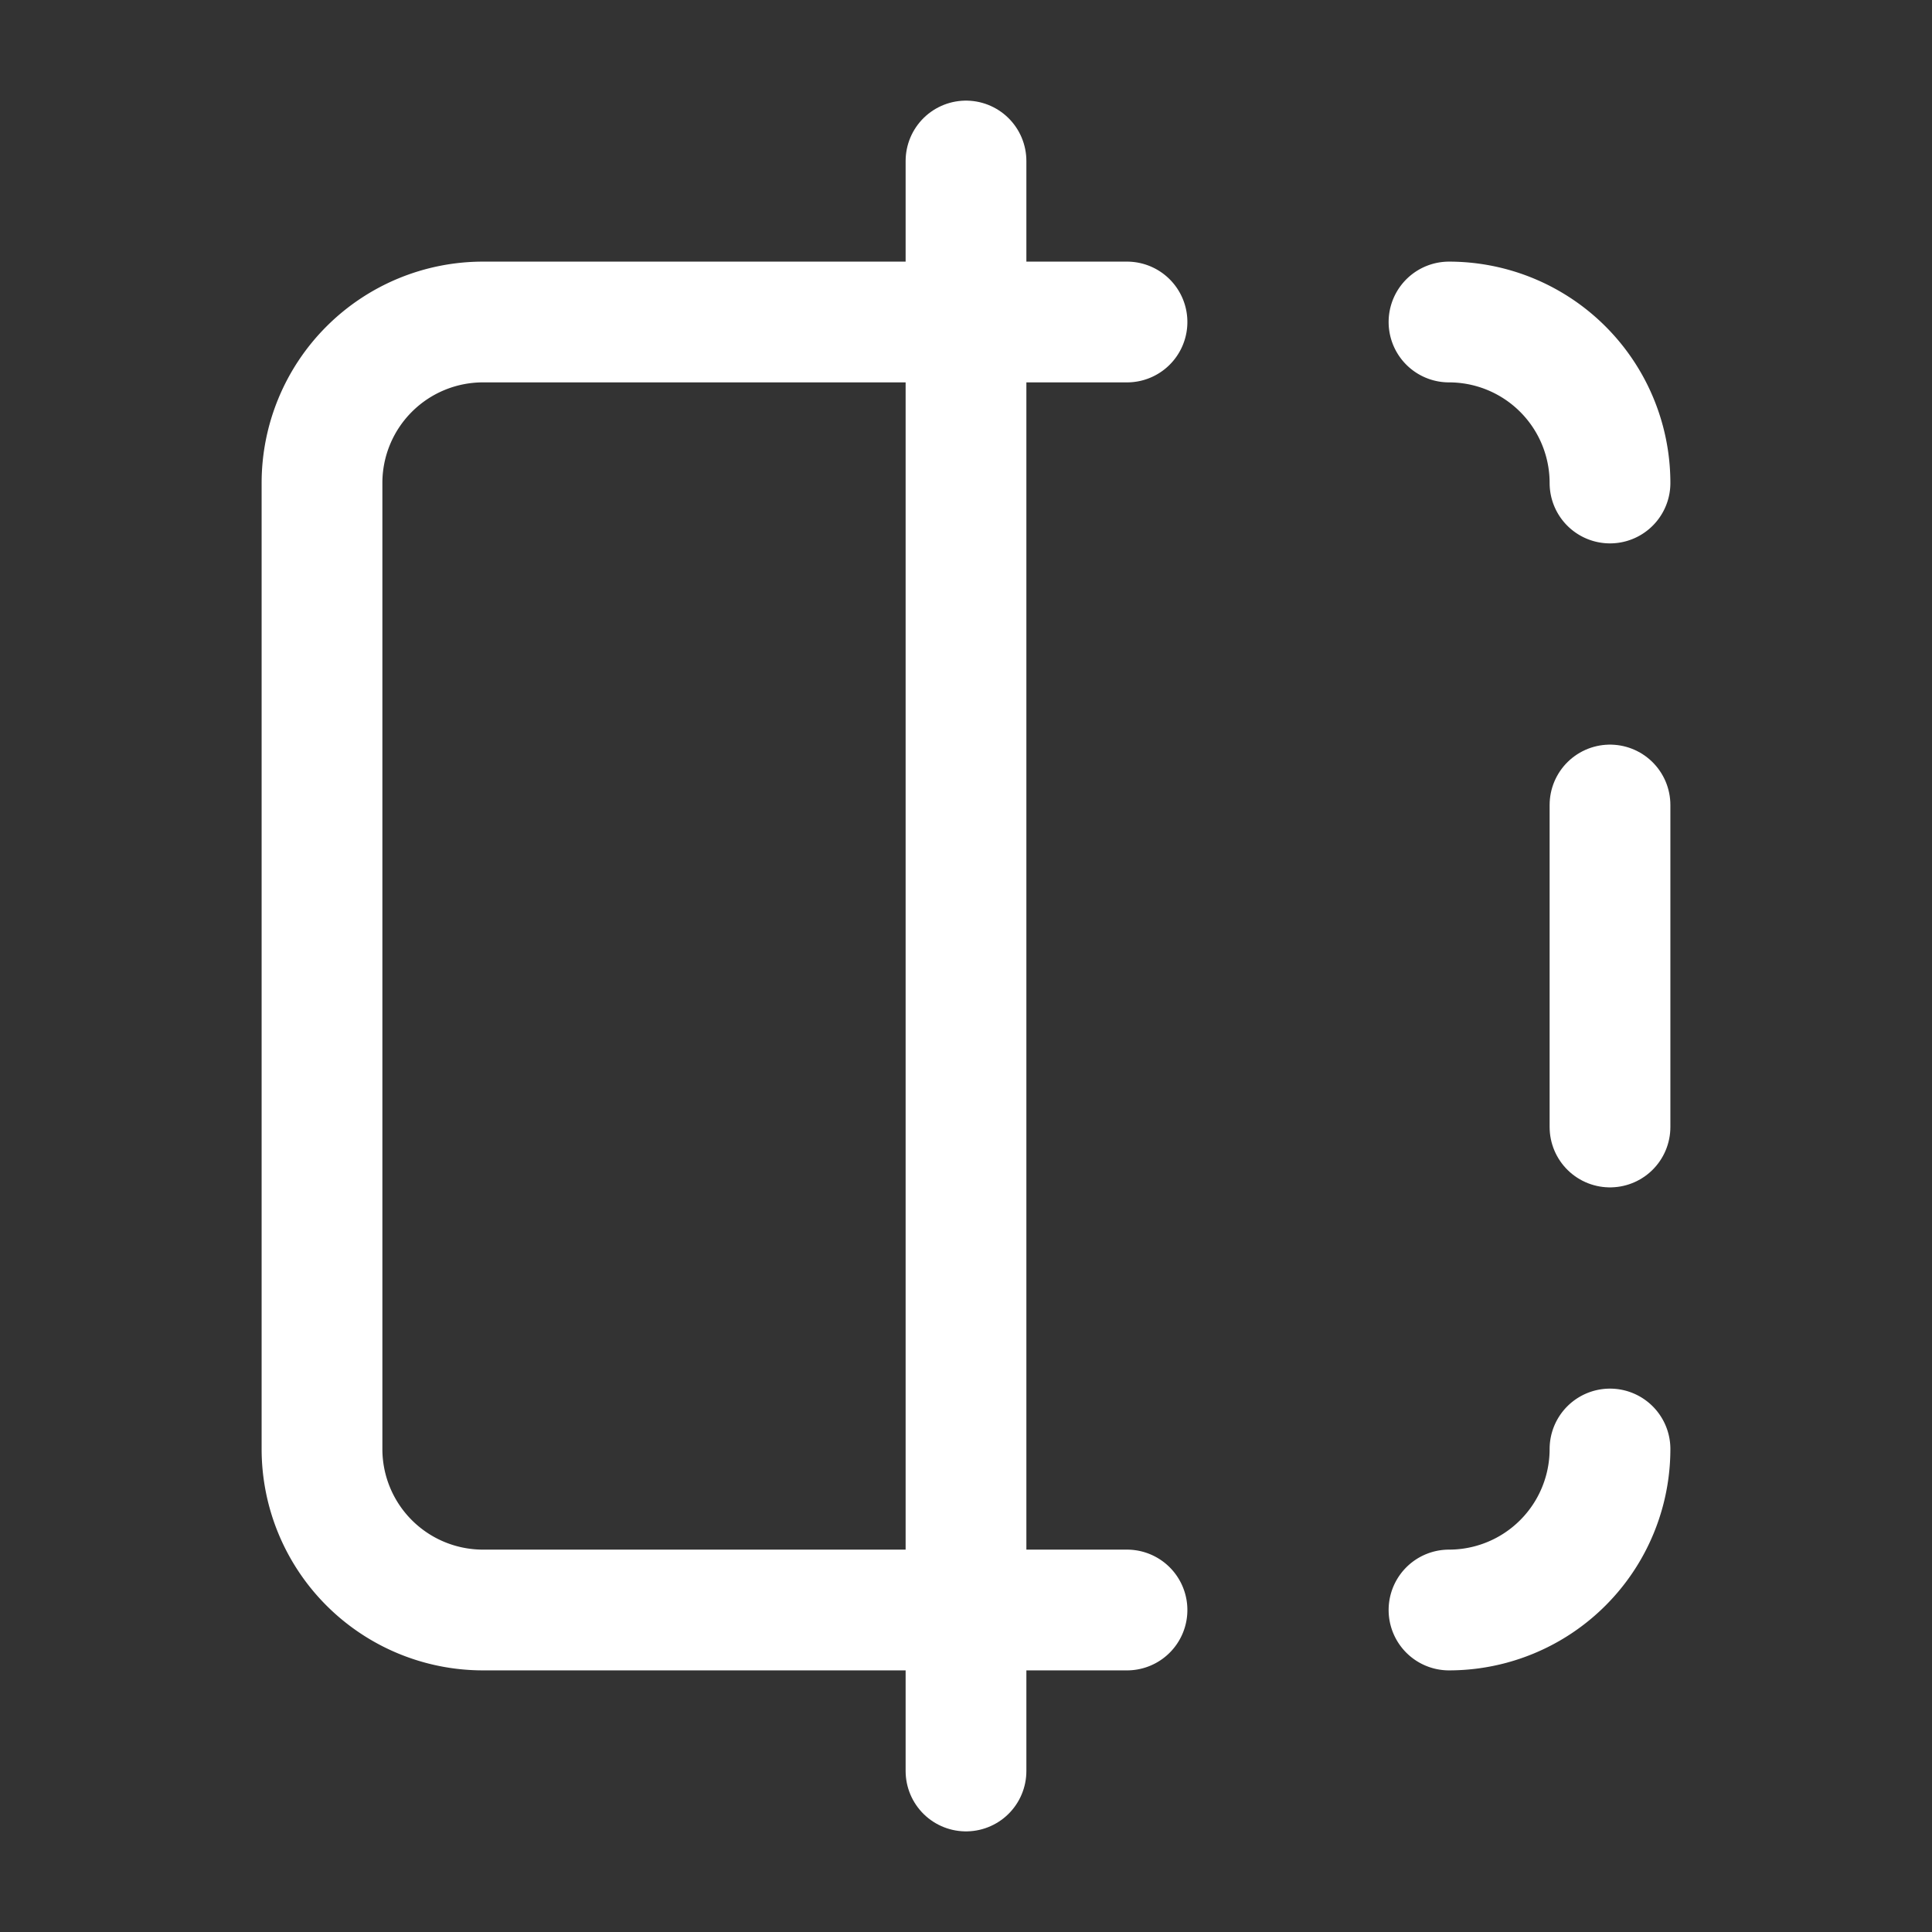 <svg xmlns="http://www.w3.org/2000/svg" class="icon icon-tabler icon-tabler-square-toggle" width="28" height="28" viewBox="0 0 24 24" stroke-width="1.5" stroke="#ffffff" fill="none" stroke-linecap="round" stroke-linejoin="round">
  <rect x="0" y="0" width="24" height="24" fill="#333333" stroke="none"/>
  <path stroke="none" d="M0 0h24v24H0z" fill="none"></path>
  <line x1="12" y1="2" x2="12" y2="22"></line>
  <path d="M14 20h-8a2 2 0 0 1 -2 -2v-12a2 2 0 0 1 2 -2h8"></path>
  <path d="M20 6a2 2 0 0 0 -2 -2"></path>
  <path d="M18 20a2 2 0 0 0 2 -2"></path>
  <line x1="20" y1="10" x2="20" y2="14"></line>
</svg>